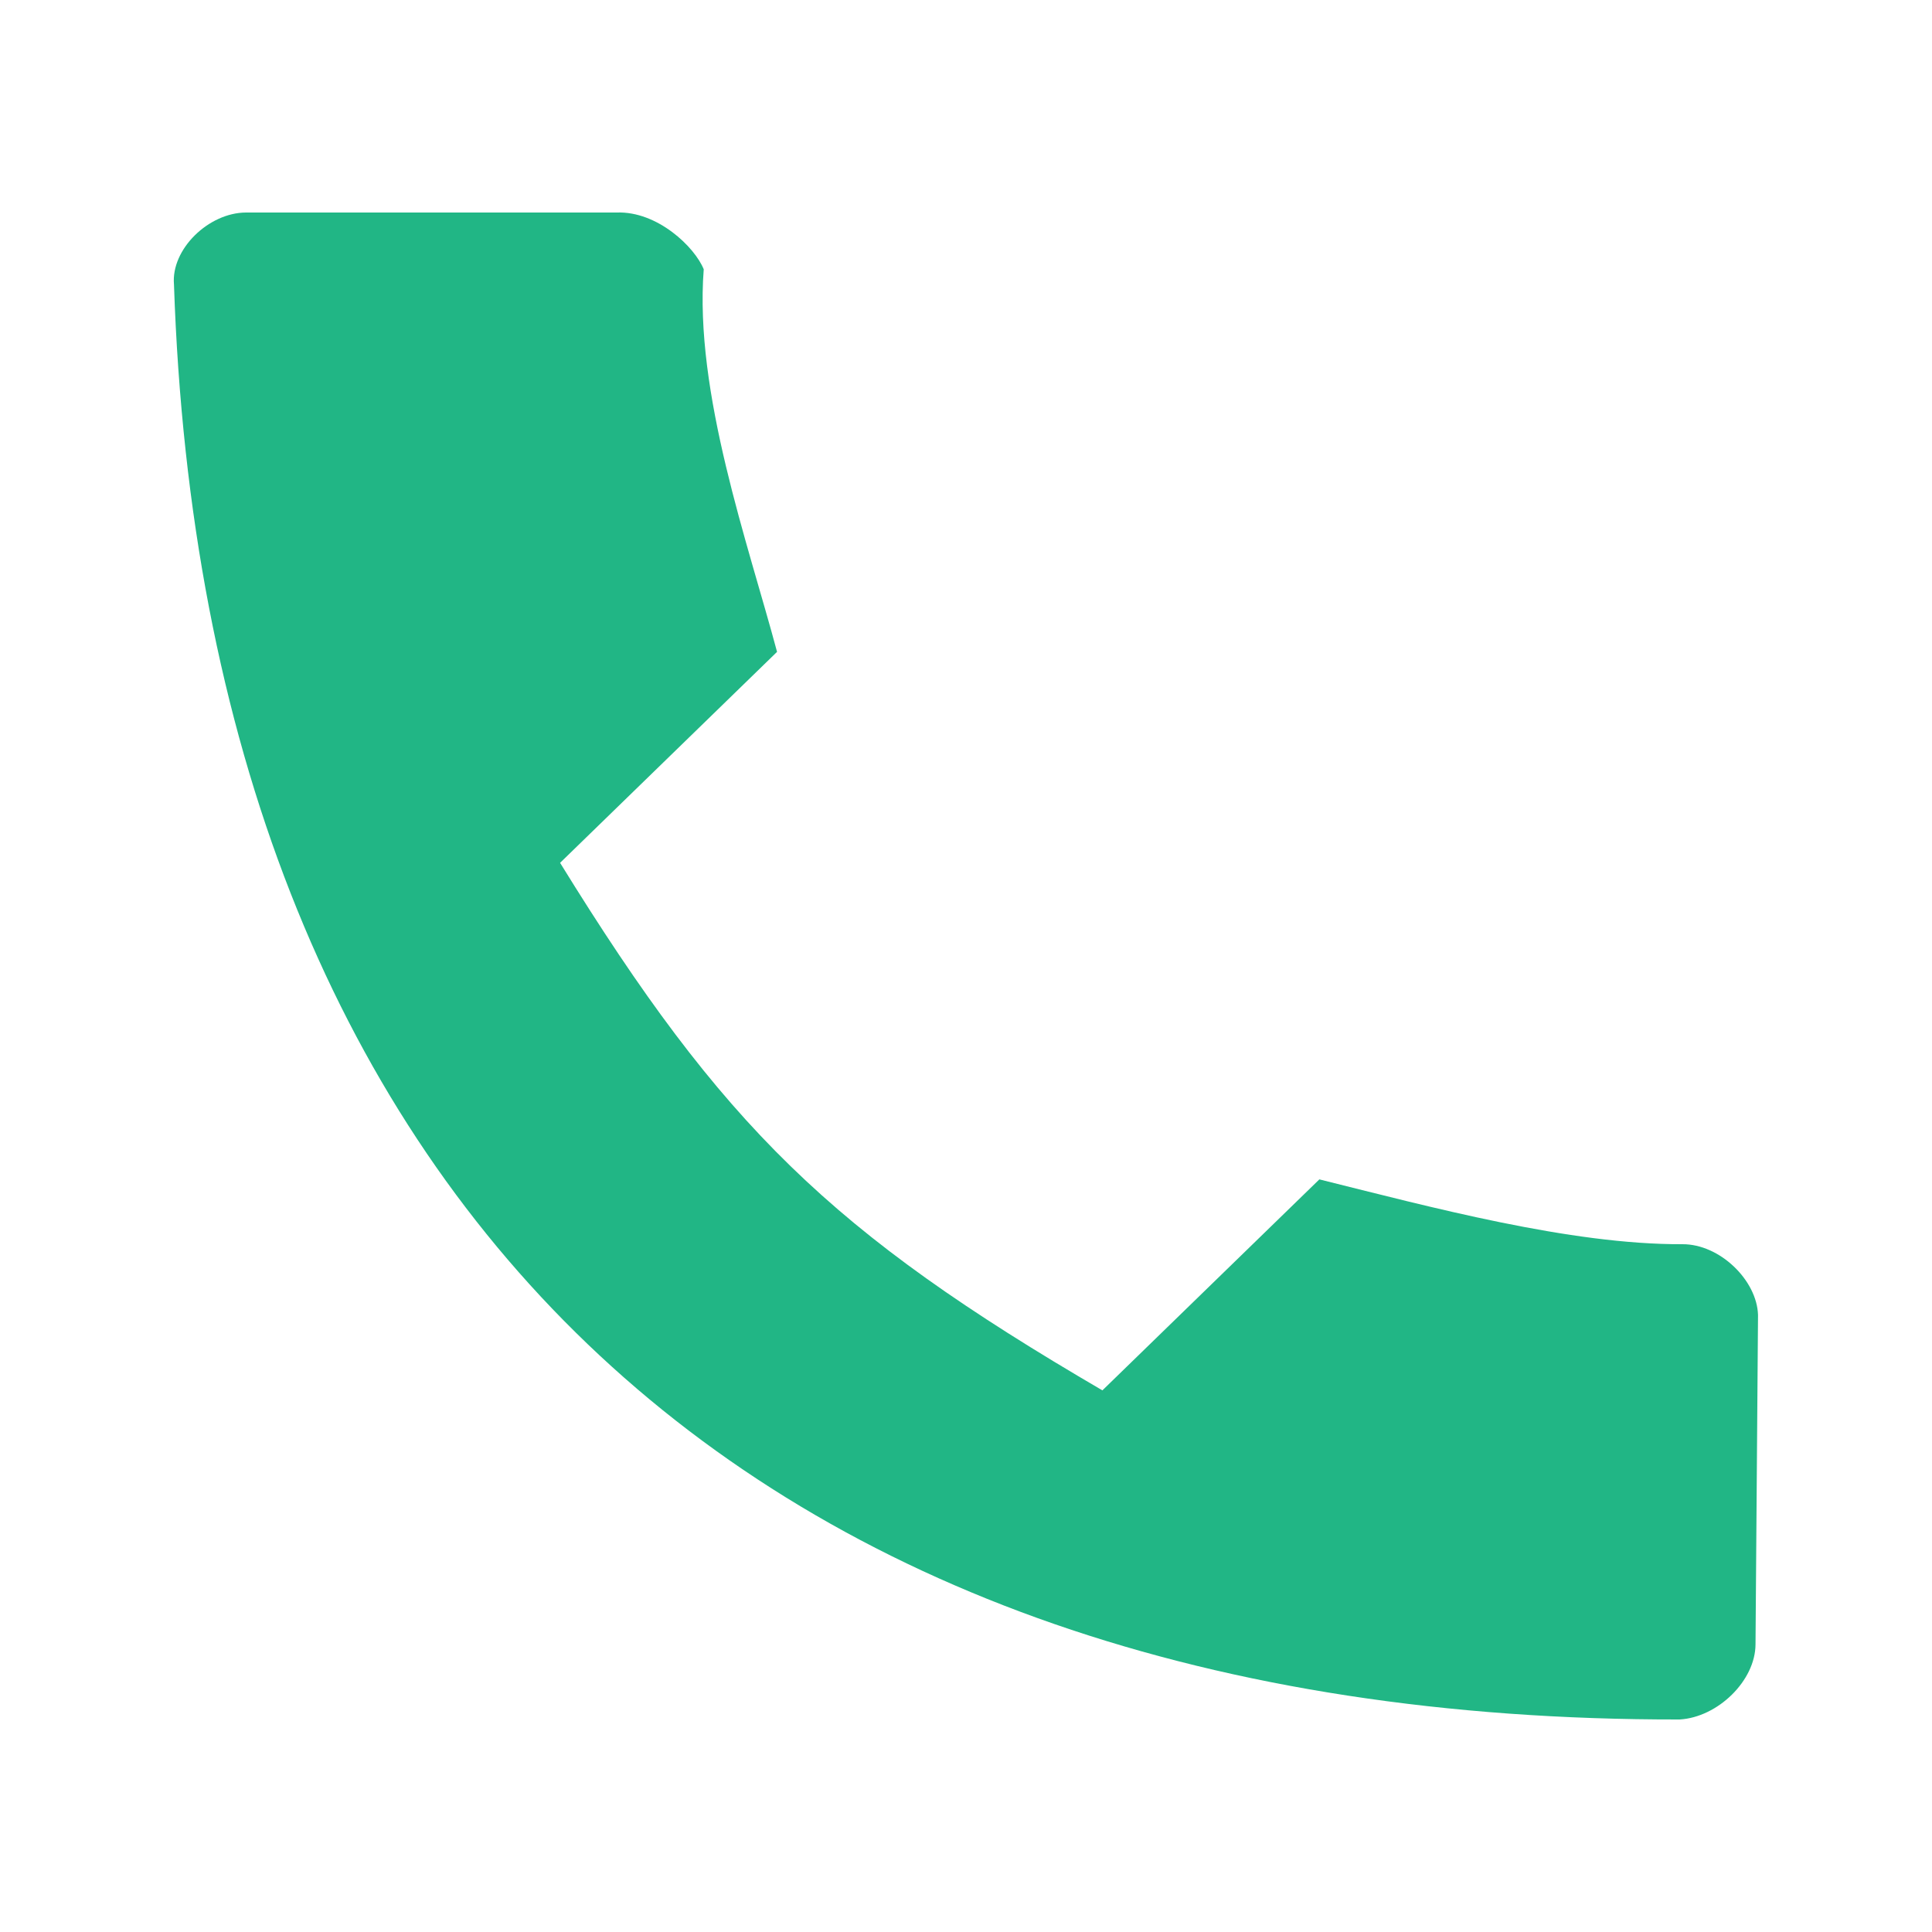 <svg width="20" height="20" viewBox="0 0 20 20" fill="none" xmlns="http://www.w3.org/2000/svg">
<path d="M5.798 8.932C7.482 11.662 8.605 12.755 11.412 14.393L13.658 12.209C14.805 12.494 16.254 12.885 17.415 12.88C17.803 12.877 18.189 13.254 18.199 13.614L18.173 17.022C18.172 17.398 17.783 17.777 17.388 17.8C7.711 17.816 2.116 12.375 1.801 2.945C1.769 2.581 2.158 2.202 2.546 2.2H6.383C6.807 2.184 7.193 2.559 7.285 2.788C7.186 4.066 7.744 5.625 8.044 6.748L5.798 8.932Z" fill="#21B685"/>
</svg>
